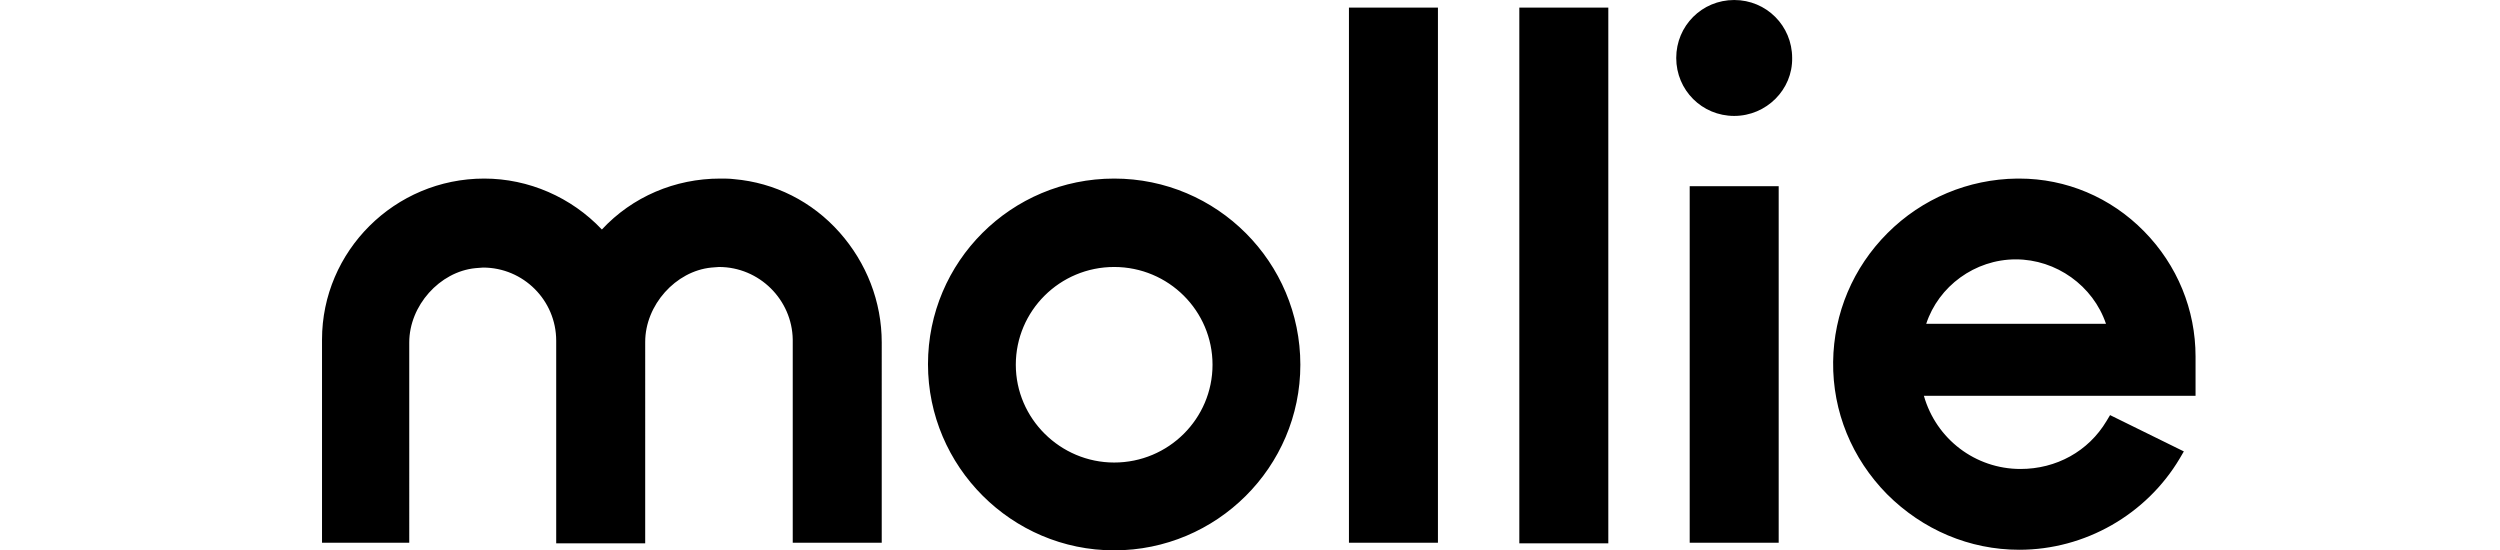 <?xml version="1.0" encoding="utf-8"?>
<!-- Generator: Adobe Illustrator 26.0.3, SVG Export Plug-In . SVG Version: 6.00 Build 0)  -->
<svg version="1.1" id="Layer_1" xmlns="http://www.w3.org/2000/svg" xmlns:xlink="http://www.w3.org/1999/xlink" x="0px" y="0px"
	 viewBox="0 0 427 94" style="enable-background:new 0 0 427 94;" xml:space="preserve">
<style type="text/css">
	.st0{fill-rule:evenodd;clip-rule:evenodd;}
</style>
<path class="st0" d="M344.3,44.3c6.9,0,13.2,4.5,15.4,11H329C331.1,48.9,337.3,44.3,344.3,44.3z M375,60.9c0-8-3.1-15.6-8.8-21.4
	c-5.7-5.8-13.3-9-21.3-9h-0.4c-8.3,0.1-16.2,3.4-22.1,9.3s-9.2,13.7-9.3,22c-0.1,8.5,3.2,16.5,9.2,22.6c6.1,6.1,14.1,9.5,22.6,9.5
	l0,0c11.2,0,21.7-6,27.4-15.6l0.7-1.2l-12.6-6.2l-0.6,1c-3.1,5.2-8.6,8.2-14.7,8.2c-7.7,0-14.4-5.1-16.5-12.5H375V60.9z M296.2,19.8
	c-5.5,0-9.9-4.4-9.9-9.9s4.4-9.9,9.9-9.9s9.9,4.4,9.9,9.9C306.2,15.3,301.7,19.8,296.2,19.8z M288.6,92.7h15.2V31.8h-15.2V92.7z
	 M259.5,1.3h15.2v91.5h-15.2V1.3z M230.4,92.7h15.2V1.3h-15.2V92.7z M190.3,79c-9.2,0-16.8-7.5-16.8-16.7s7.5-16.7,16.8-16.7
	s16.8,7.5,16.8,16.7S199.6,79,190.3,79z M190.3,30.5c-17.6,0-31.8,14.2-31.8,31.7S172.8,94,190.3,94s31.8-14.2,31.8-31.7
	S207.9,30.5,190.3,30.5z M125.4,30.6c-0.8-0.1-1.6-0.1-2.4-0.1c-7.7,0-15,3.1-20.2,8.7c-5.2-5.5-12.5-8.7-20.1-8.7
	C67.4,30.5,55,42.9,55,58v34.7h14.9V58.5c0-6.3,5.2-12.1,11.3-12.7c0.4,0,0.9-0.1,1.3-0.1c6.9,0,12.5,5.6,12.5,12.5v34.6h15.2V58.4
	c0-6.3,5.2-12.1,11.3-12.7c0.4,0,0.9-0.1,1.3-0.1c6.9,0,12.5,5.6,12.6,12.4v34.7h15.2V58.5c0-7-2.6-13.6-7.2-18.8
	C138.7,34.4,132.3,31.2,125.4,30.6z"/>
</svg>
